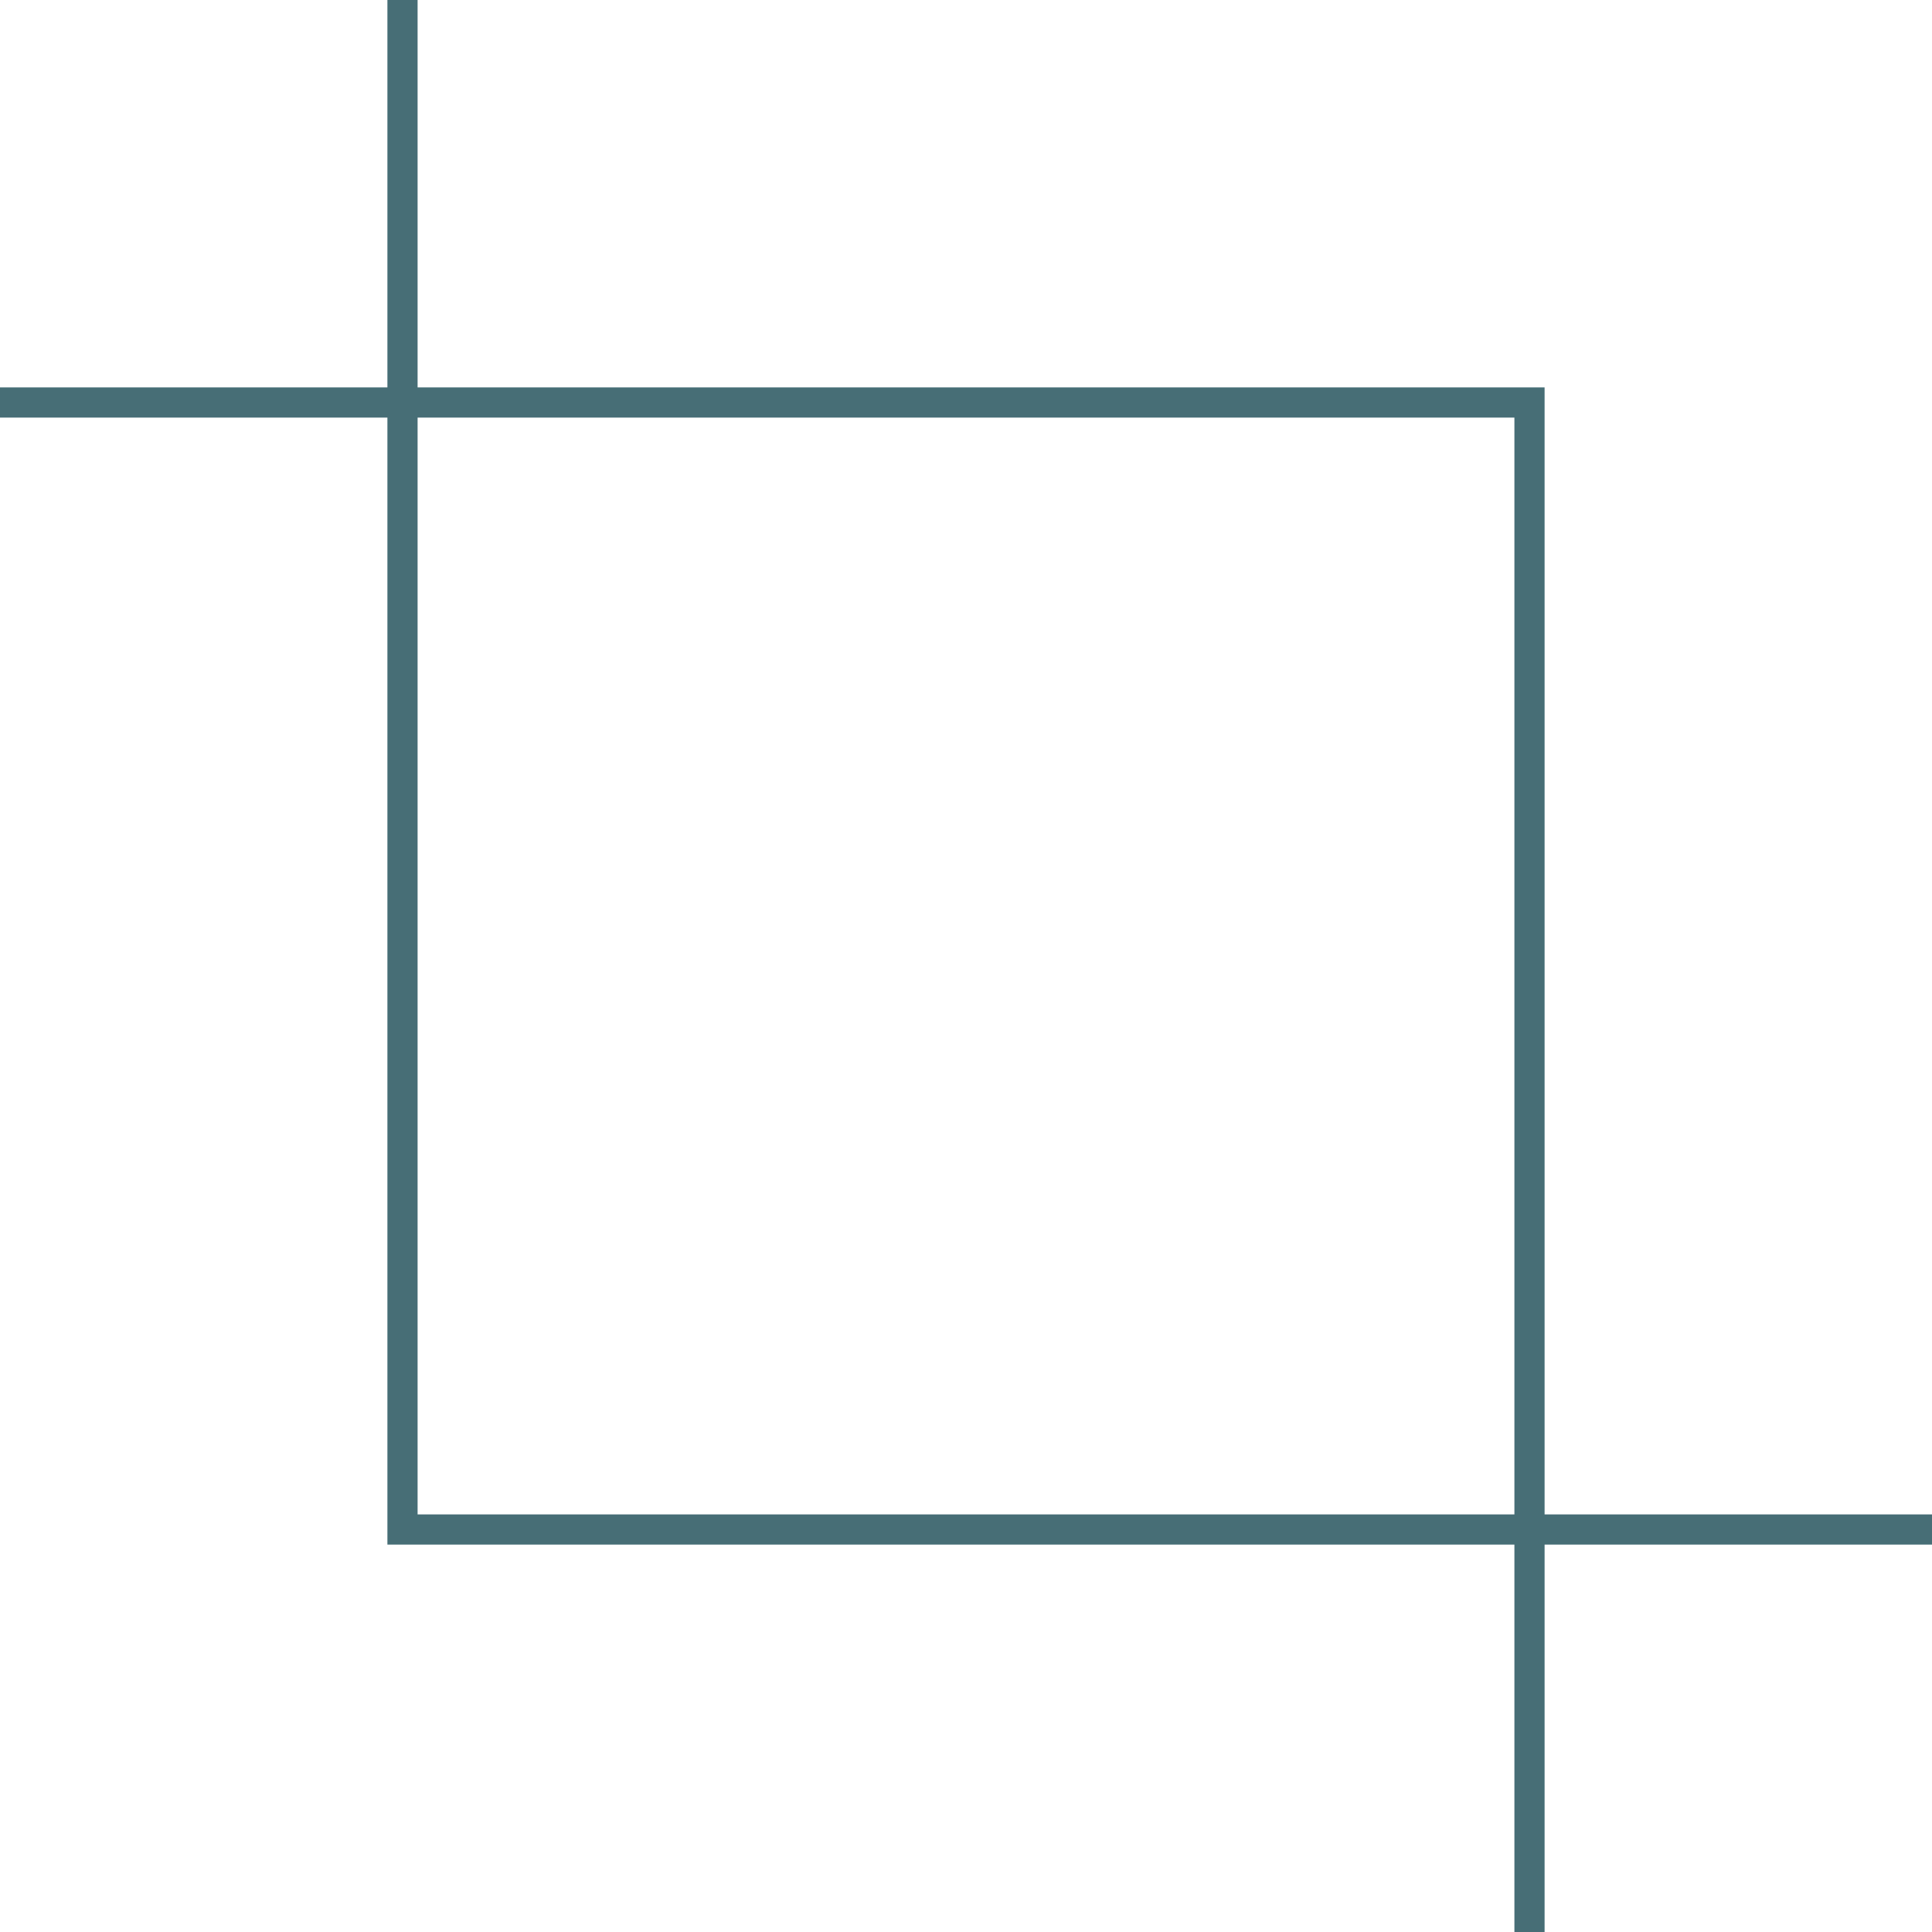 <svg width="48" height="48" viewBox="0 0 48 48" fill="none" xmlns="http://www.w3.org/2000/svg">
<path d="M0 10H38V48" stroke="#476E76" stroke-width="0.75"/>
<path d="M48 38L10 38L10 -3.32207e-06" stroke="#476E76" stroke-width="0.75"/>
</svg>
